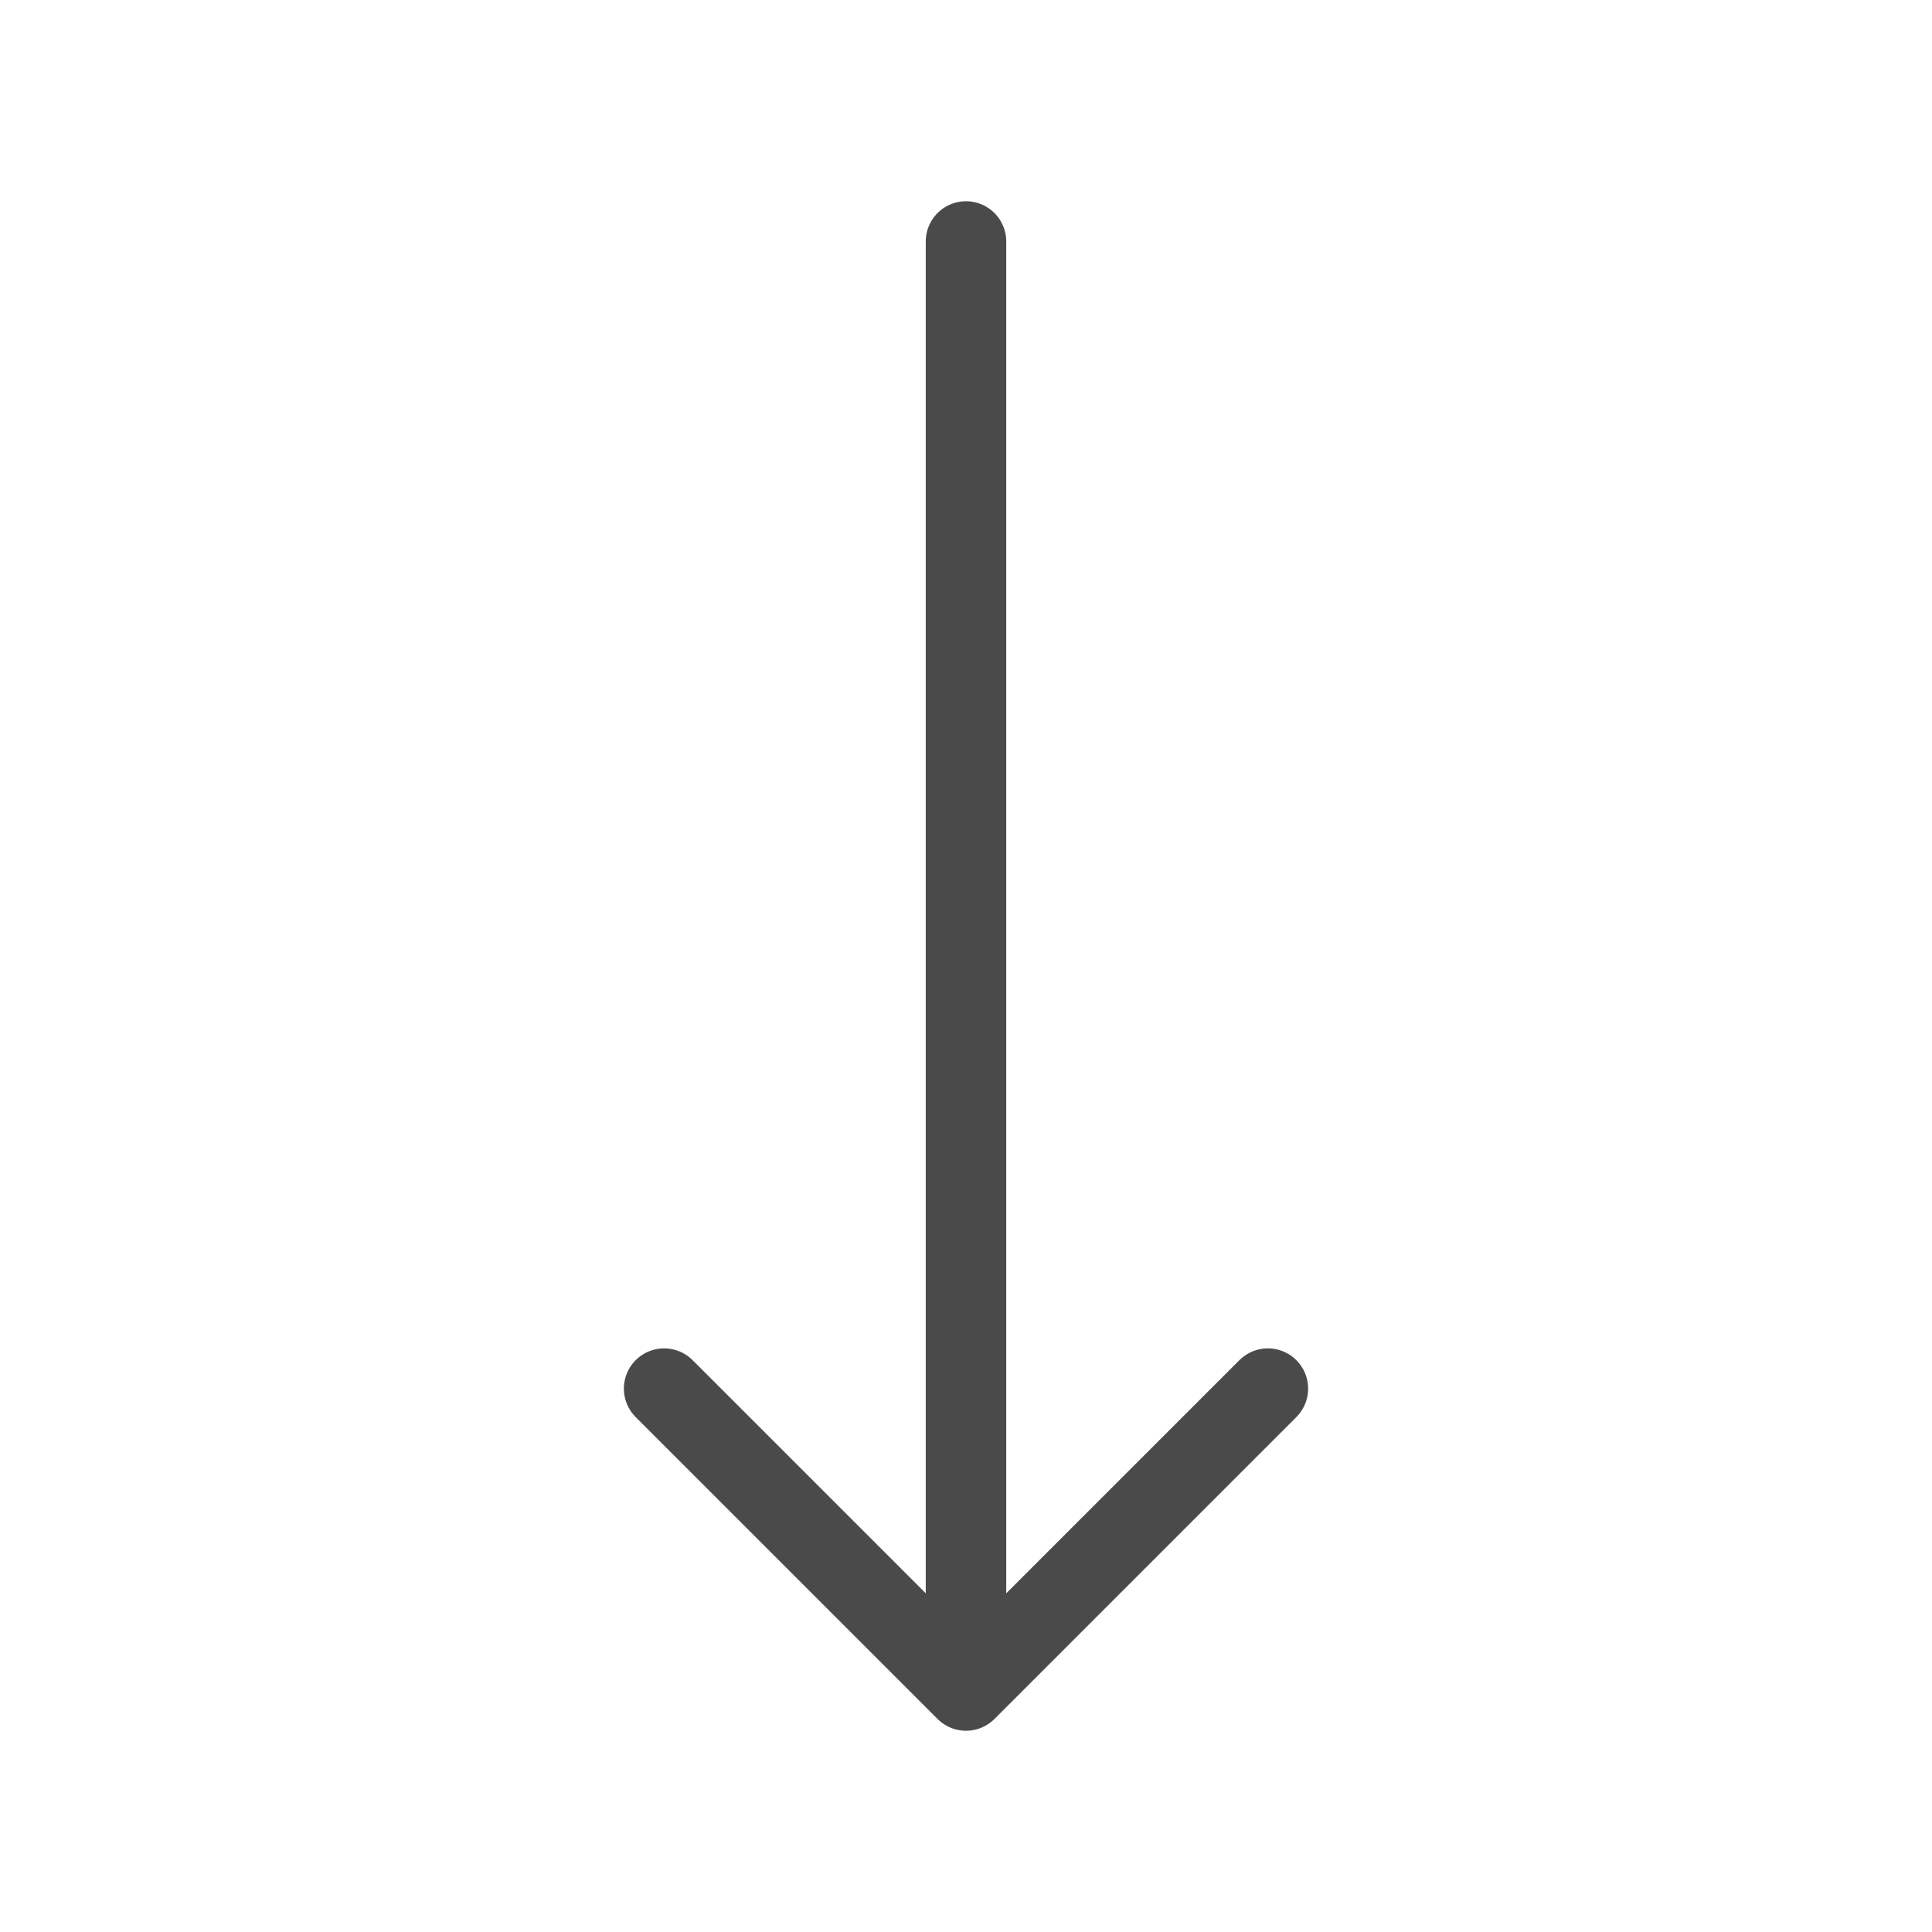 <svg xmlns="http://www.w3.org/2000/svg" width="24" height="24" viewBox="0 0 24 24" fill="none"><path d="M15.75 17.25L12 21M12 21L8.25 17.25M12 21L12 3" stroke="#4A4A4A" stroke-linecap="round" stroke-linejoin="round"></path></svg>